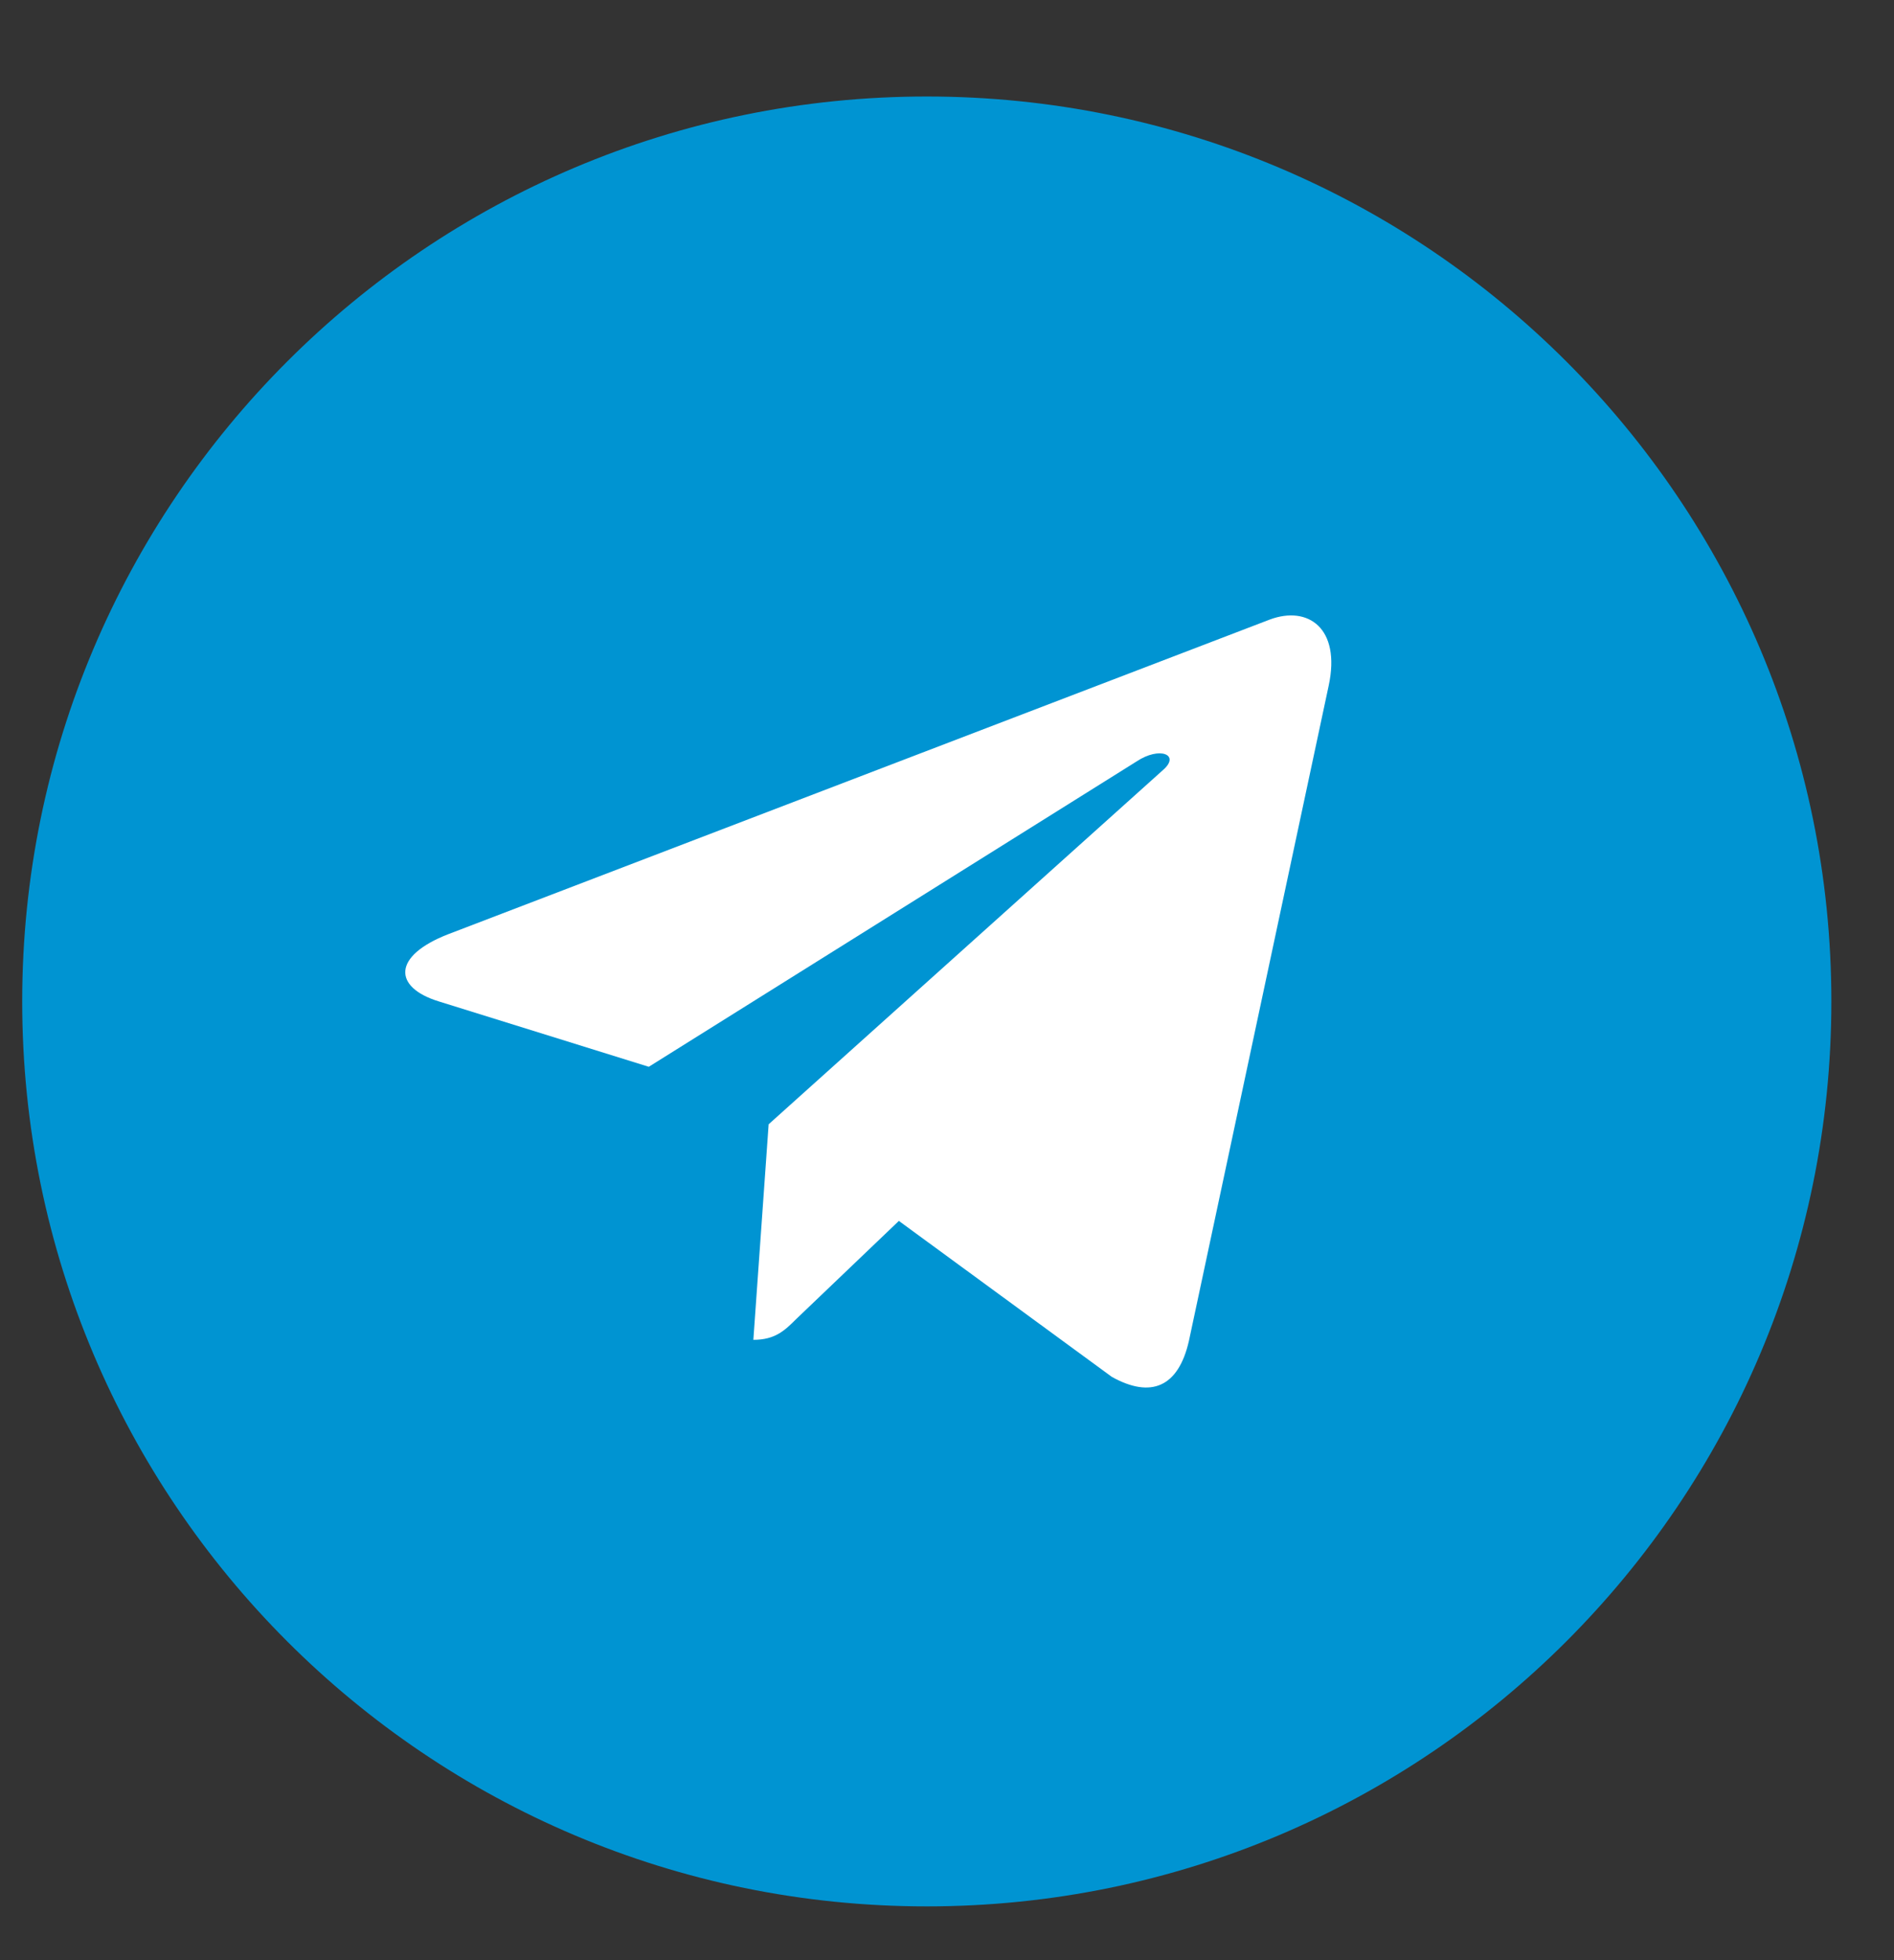 <?xml version="1.0" encoding="UTF-8"?> <svg xmlns="http://www.w3.org/2000/svg" width="29" height="30" viewBox="0 0 29 30" fill="none"><rect x="0" y="0" width="29" height="30" fill="#333333" stroke="none"/><g clip-path="url(#clip0_104_2)"><path d="M14.19 29.177C21.84 29.177 28.041 22.976 28.041 15.327C28.041 7.678 21.84 1.477 14.19 1.477C6.541 1.477 0.34 7.678 0.34 15.327C0.34 22.976 6.541 29.177 14.19 29.177Z" fill="#0094D2"></path><path d="M11.769 17.207L11.535 20.506C11.87 20.506 12.016 20.362 12.19 20.189L13.763 18.686L17.024 21.073C17.622 21.406 18.043 21.231 18.204 20.523L20.344 10.495C20.534 9.611 20.025 9.265 19.443 9.482L6.863 14.298C6.005 14.631 6.018 15.11 6.717 15.326L9.934 16.327L17.404 11.653C17.755 11.42 18.075 11.549 17.812 11.781L11.769 17.207Z" fill="white"></path></g><defs><clipPath id="clip0_104_2"><rect width="29" height="29" fill="white" transform="translate(0 0.5)"></rect></clipPath></defs></svg> 